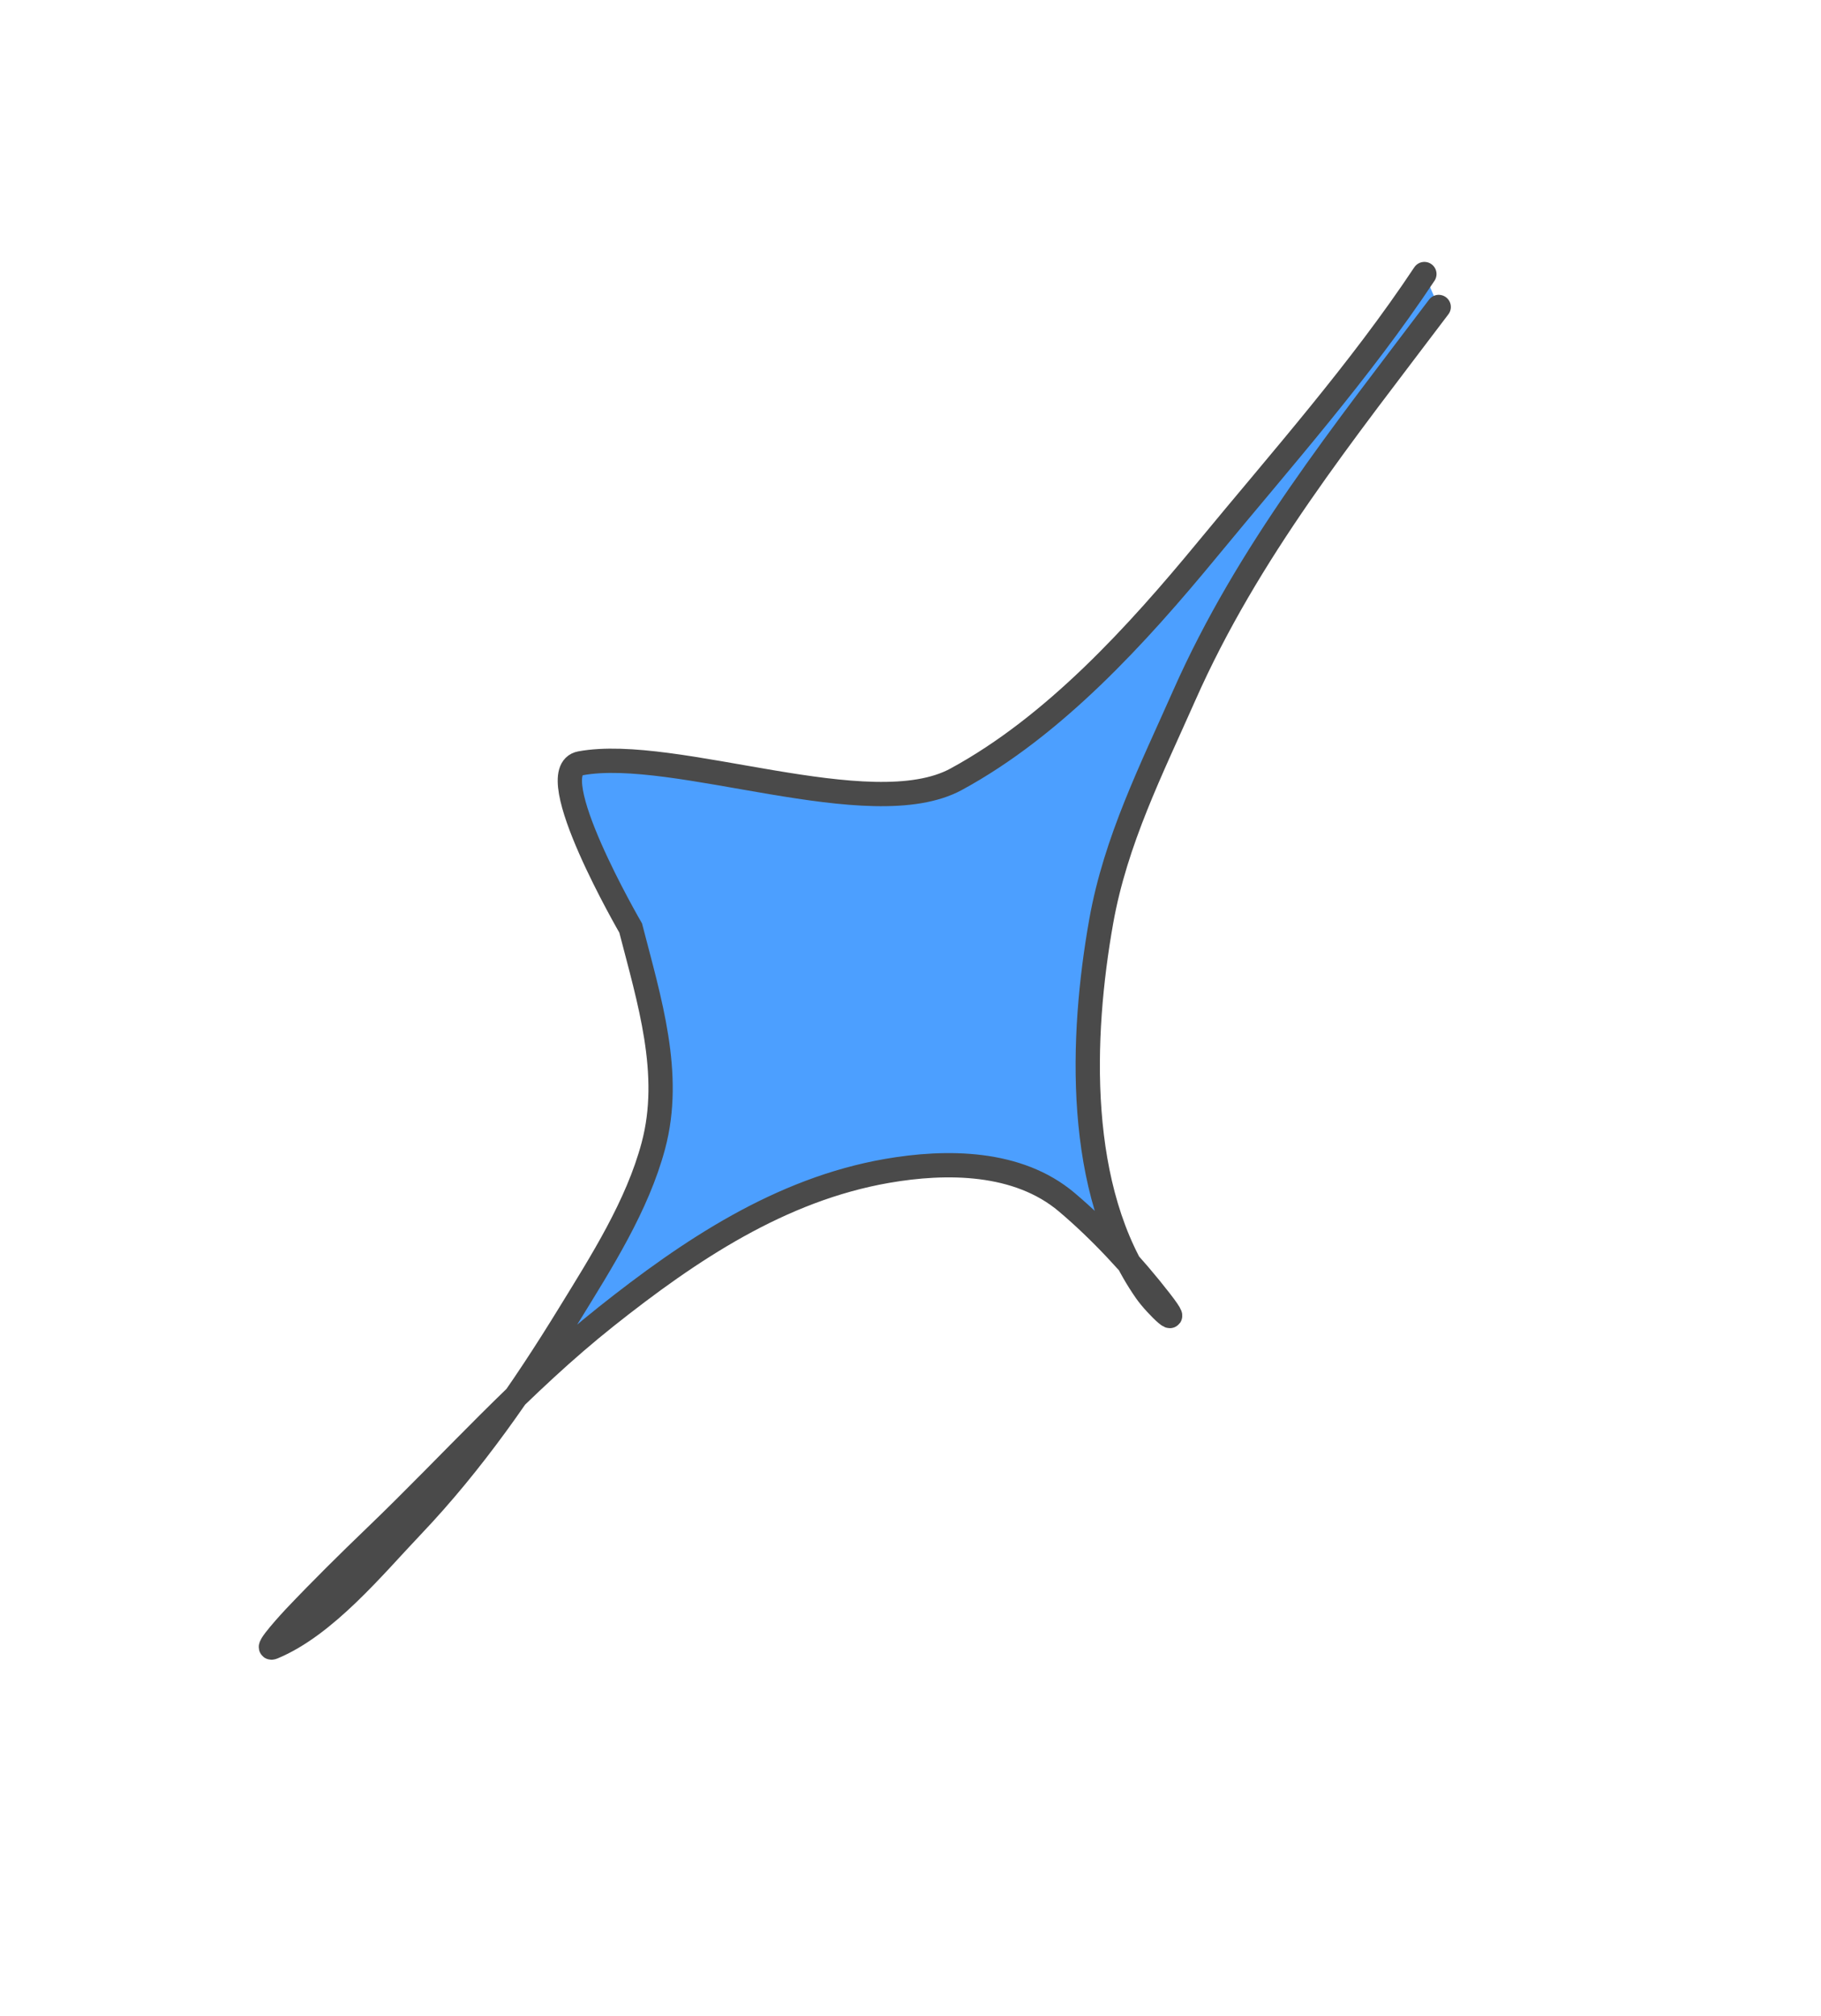 <?xml version="1.0" encoding="UTF-8"?> <svg xmlns="http://www.w3.org/2000/svg" width="75" height="83" viewBox="0 0 75 83" fill="none"> <g clip-path="url(#clip0_26_2640)"> <path d="M59.255 12.64C55.347 17.821 51.403 22.697 48.773 28.639C47.42 31.696 45.948 34.609 45.356 37.931C44.512 42.667 44.285 49.009 47.203 53.178C47.629 53.787 48.812 54.888 47.788 53.567C46.677 52.135 45.319 50.67 43.933 49.499C41.921 47.8 38.983 47.786 36.528 48.214C32.137 48.98 28.401 51.482 24.957 54.218C21.512 56.956 18.65 60.209 15.488 63.246C14.347 64.342 13.221 65.454 12.133 66.602C12.048 66.692 10.845 67.989 11.235 67.827C13.408 66.926 15.403 64.484 16.97 62.838C19.476 60.204 21.541 57.222 23.44 54.129C24.765 51.971 26.25 49.653 26.911 47.172C27.7 44.214 26.747 41.205 25.975 38.212C25.975 38.212 22.216 31.741 23.907 31.43C27.805 30.712 35.846 34.006 39.382 32.086C43.418 29.893 46.838 26.127 49.725 22.625C52.786 18.911 56.001 15.292 58.665 11.284" fill="#4C9FFF"></path> <path d="M59.255 12.64C55.347 17.821 51.403 22.697 48.773 28.639C47.42 31.696 45.948 34.609 45.356 37.931C44.512 42.667 44.285 49.009 47.203 53.178C47.629 53.787 48.812 54.888 47.788 53.567C46.677 52.135 45.319 50.67 43.933 49.499C41.921 47.8 38.983 47.786 36.528 48.214C32.137 48.98 28.401 51.482 24.957 54.218C21.512 56.956 18.65 60.209 15.488 63.246C14.347 64.342 13.221 65.454 12.133 66.602C12.048 66.692 10.845 67.989 11.235 67.827C13.408 66.926 15.403 64.484 16.97 62.838C19.476 60.204 21.541 57.222 23.44 54.129C24.765 51.971 26.25 49.653 26.911 47.172C27.7 44.214 26.747 41.205 25.975 38.212C25.975 38.212 22.216 31.741 23.907 31.43C27.805 30.712 35.846 34.006 39.382 32.086C43.418 29.893 46.838 26.127 49.725 22.625C52.786 18.911 56.001 15.292 58.665 11.284" stroke="#4A4A4A" stroke-linecap="round"></path> </g> <defs> <clipPath id="clip0_26_2640"> <rect width="36" height="76" fill="white" transform="matrix(-0.792 -0.611 -0.611 0.792 74.911 21.978)"></rect> </clipPath> </defs> </svg> 